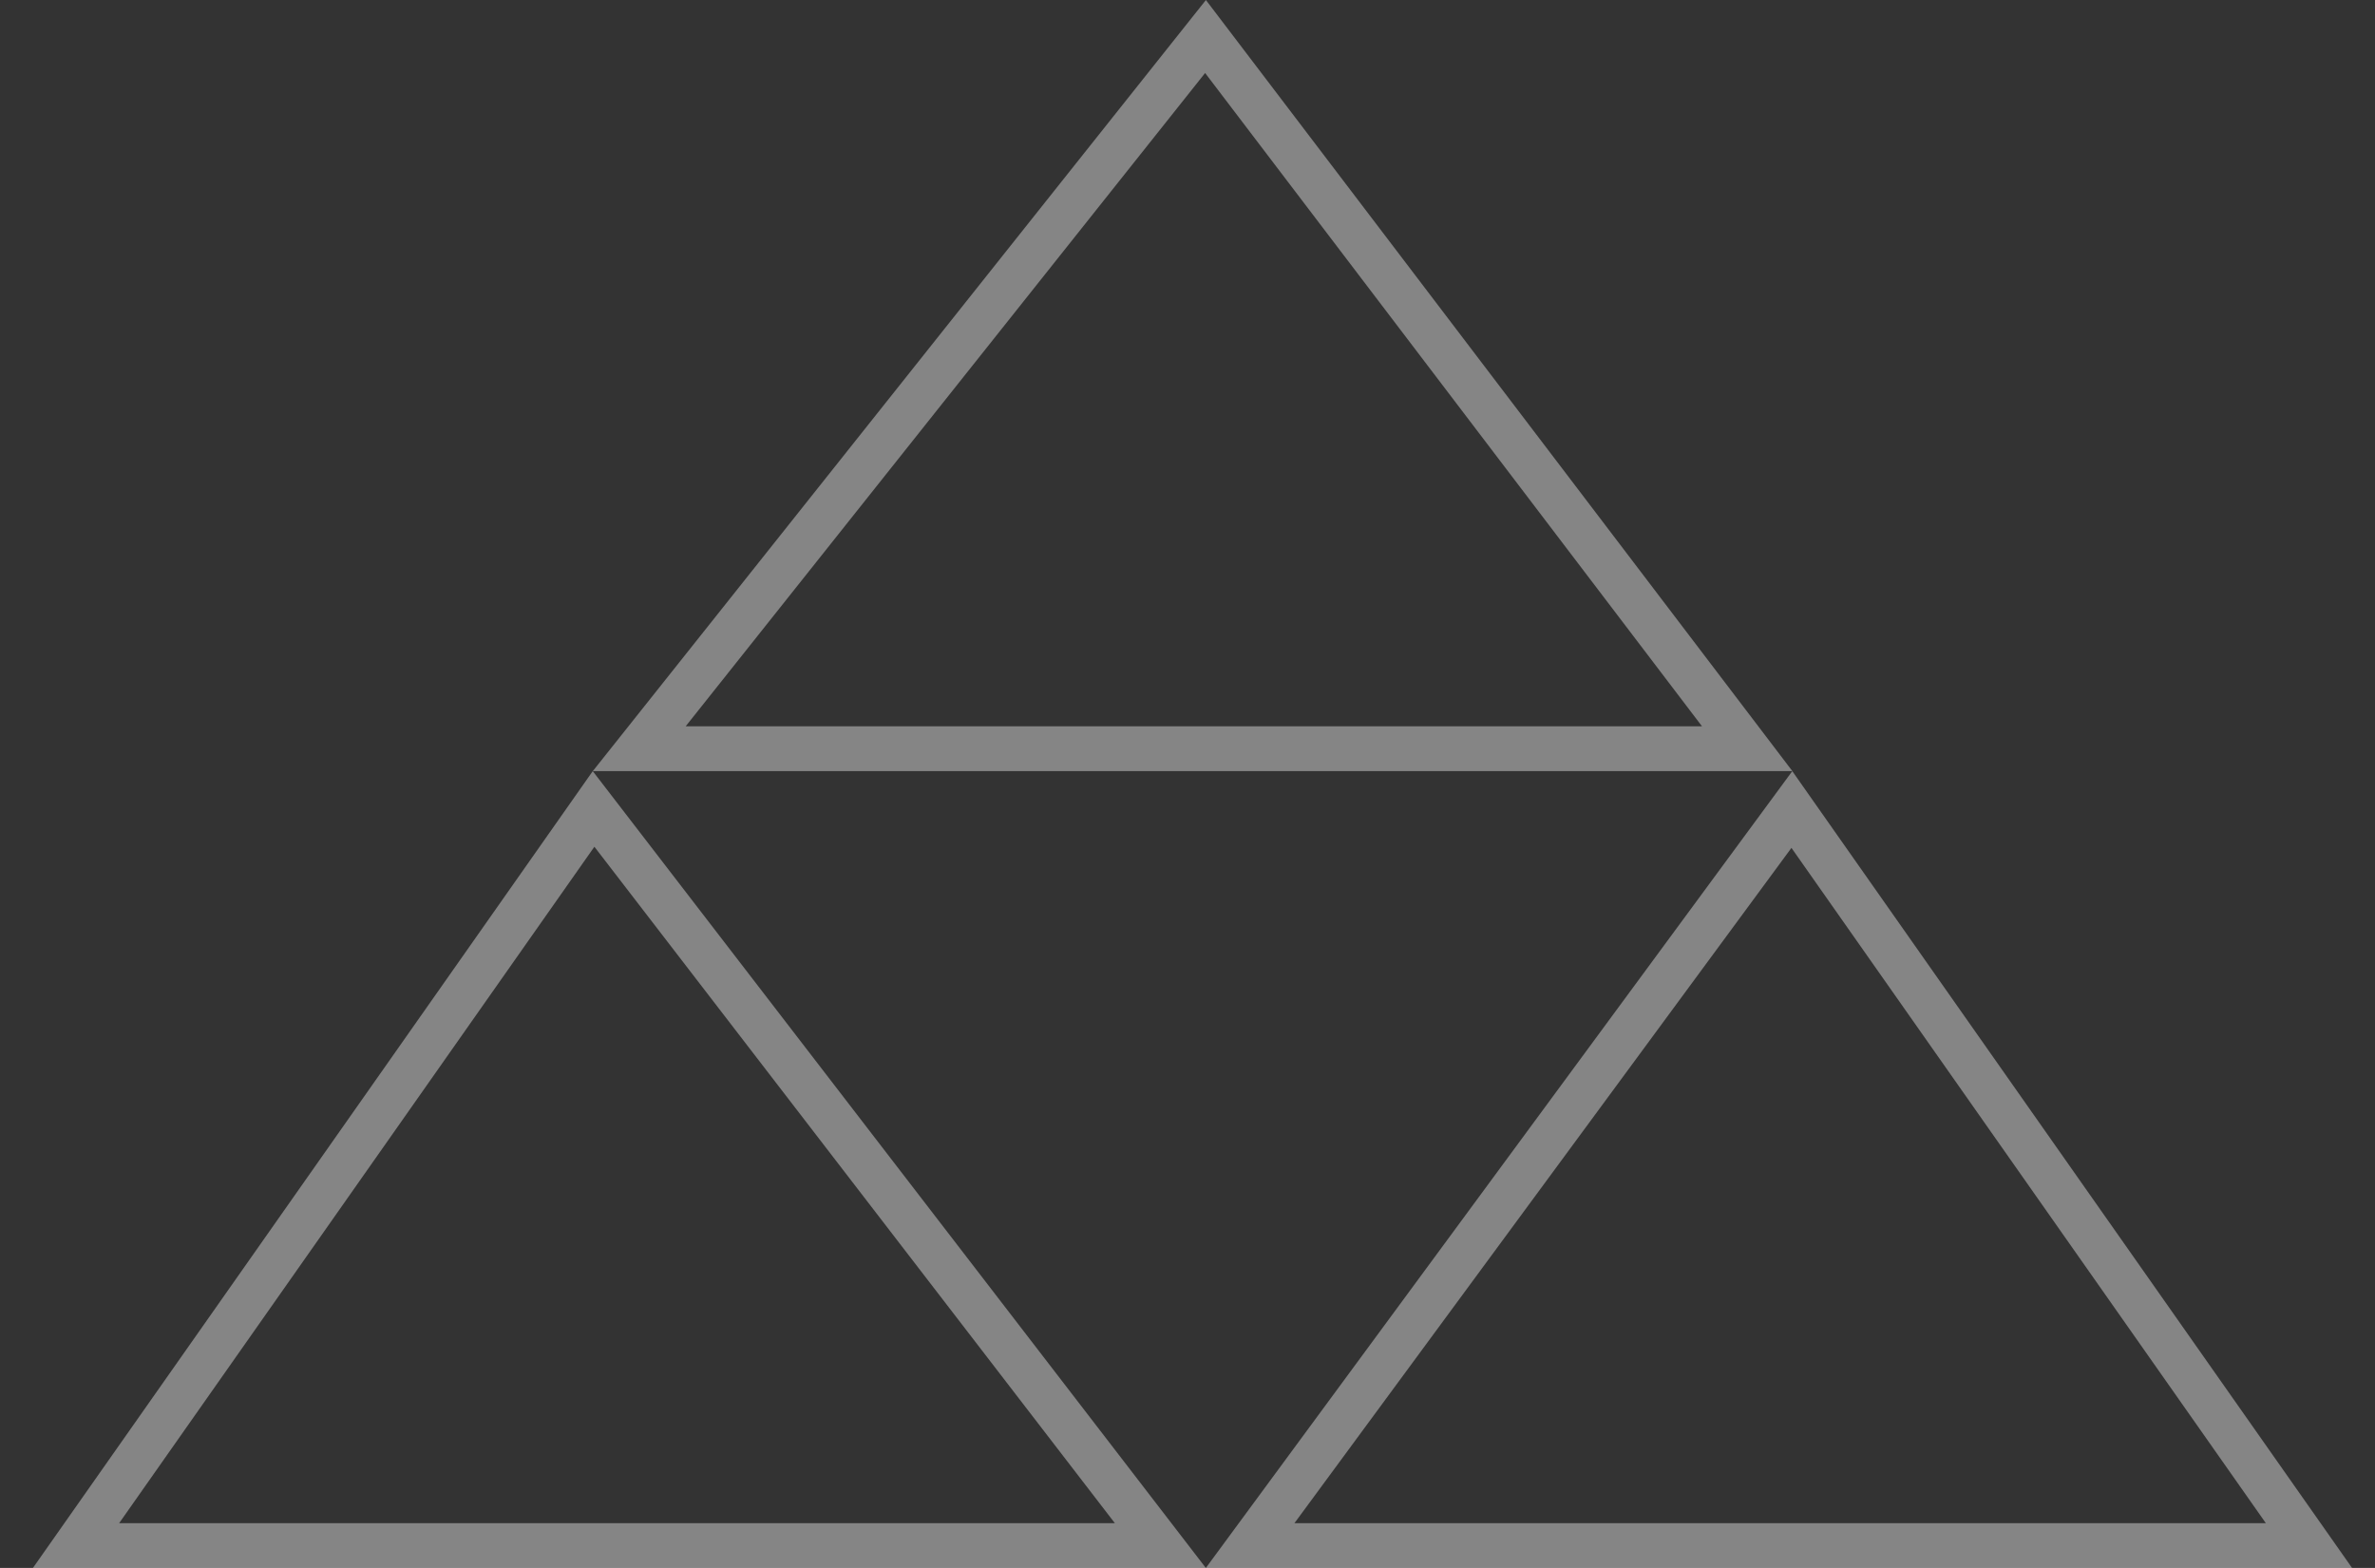 <?xml version="1.0" encoding="UTF-8"?> <svg xmlns="http://www.w3.org/2000/svg" width="53" height="35" viewBox="0 0 53 35" fill="none"><rect x="0" y="0" width="53" height="35" fill="#333333" stroke="none"/><path d="M14.265 16.713L26.902 0.815L38.99 16.713H14.265Z" stroke="white" stroke-opacity="0.4"></path><path d="M1.697 34.5L13.246 18.057L25.894 34.5H1.697Z" stroke="white" stroke-opacity="0.4"></path><path d="M27.898 34.5L39.987 18.07L51.526 34.5H27.898Z" stroke="white" stroke-opacity="0.4"></path></svg> 